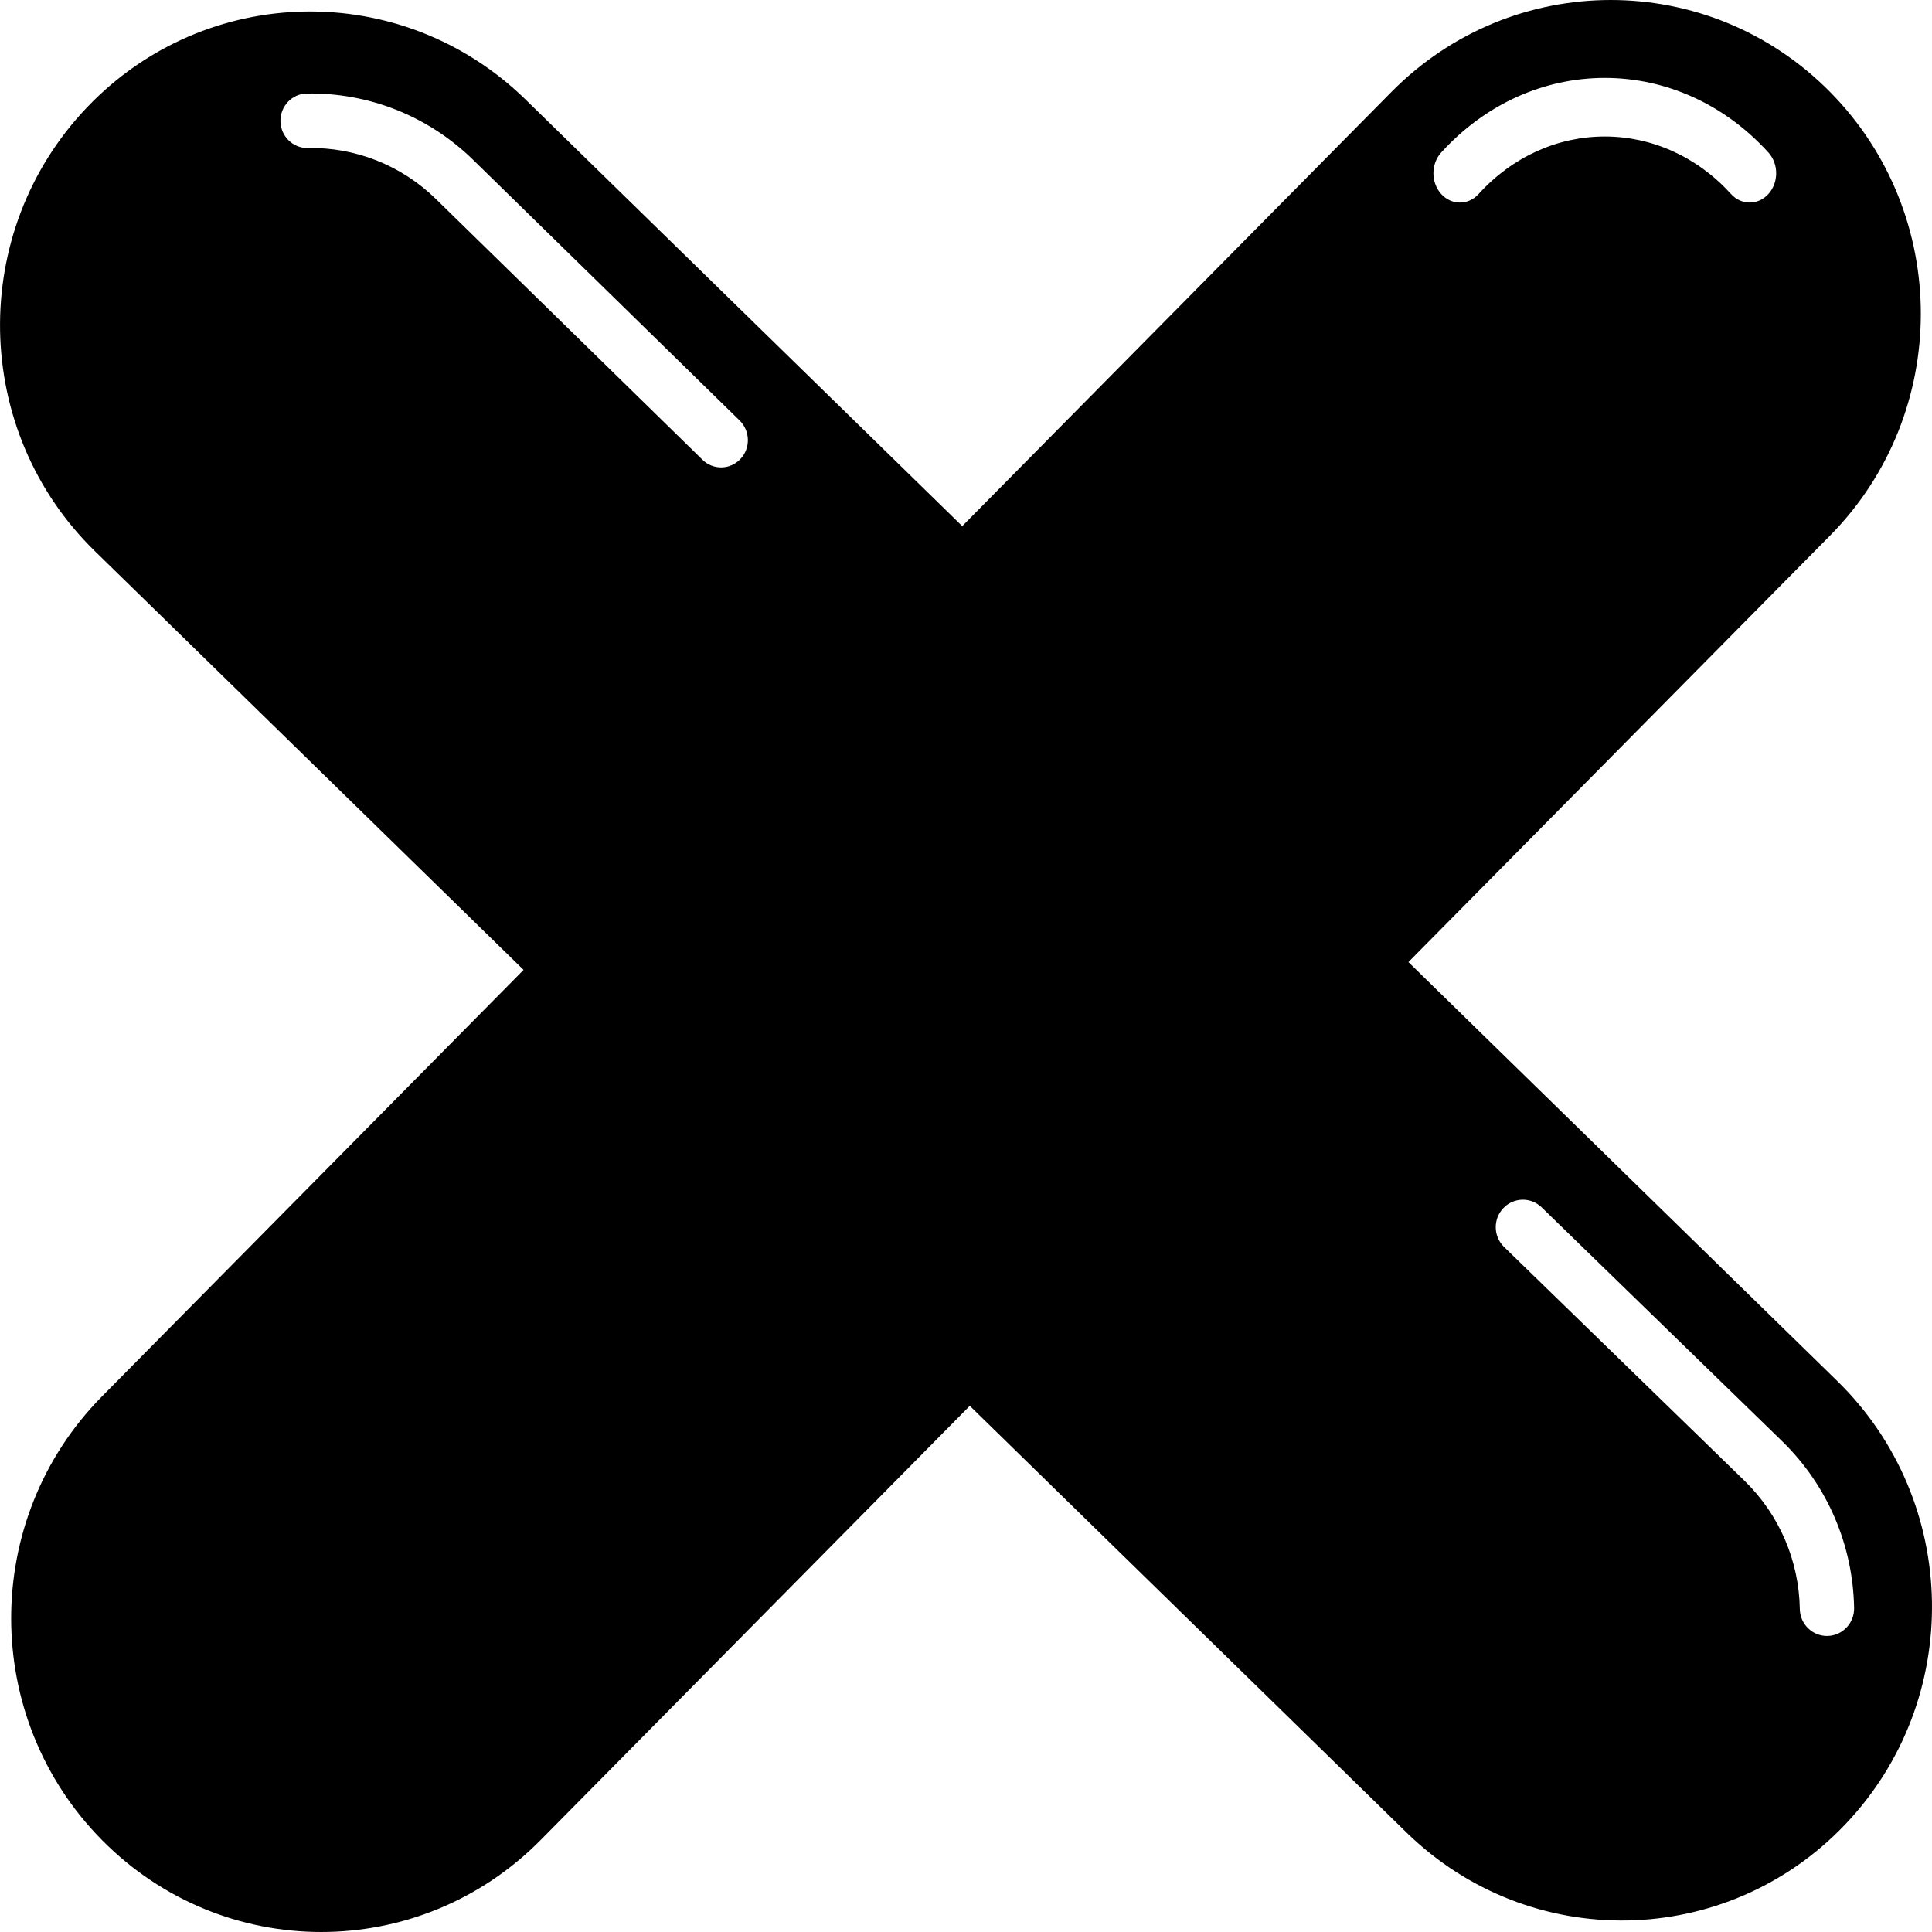 <svg xmlns="http://www.w3.org/2000/svg" width="60" height="60" viewBox="0 0 60 60">
    <path fill-rule="evenodd" d="M56.833 2.854c3.76 3.805 3.76 9.974 0 13.78L43.74 29.878l13.32 13.013c3.825 3.738 3.932 9.906.237 13.777-3.695 3.871-9.792 3.979-13.619.24L30.118 43.66l-13.33 13.486c-3.761 3.805-9.86 3.805-13.62 0-3.762-3.805-3.762-9.974 0-13.78L16.26 30.121 2.94 17.109C-.884 13.371-.991 7.203 2.704 3.332c3.695-3.871 9.792-3.979 13.619-.24l13.56 13.247 13.33-13.485c3.761-3.805 9.86-3.805 13.62 0zm-8.955 34.642c-.335-.326-.869-.316-1.191.024-.323.34-.312.879.023 1.205l7.462 7.256c1.092 1.062 1.697 2.491 1.723 3.988.008.47.392.845.858.837.465-.008.836-.396.828-.867-.034-1.946-.822-3.808-2.241-5.187zM9.527 2.904c-.46.008-.825.394-.817.86.008.468.386.84.846.832 1.477-.026 2.905.53 3.988 1.59l8.274 8.094c.331.324.858.313 1.176-.024.318-.336.308-.872-.023-1.196l-8.275-8.094c-1.403-1.372-3.257-2.095-5.17-2.062zm40.312-.485c-1.893 0-3.715.813-5.08 2.316-.323.355-.324.931-.003 1.287.32.357.841.358 1.163.003 1.054-1.16 2.457-1.786 3.92-1.786 1.462 0 2.866.627 3.92 1.786.321.355.842.354 1.163-.003.32-.356.319-.932-.003-1.287-1.365-1.503-3.188-2.316-5.08-2.316z"/>
</svg>

